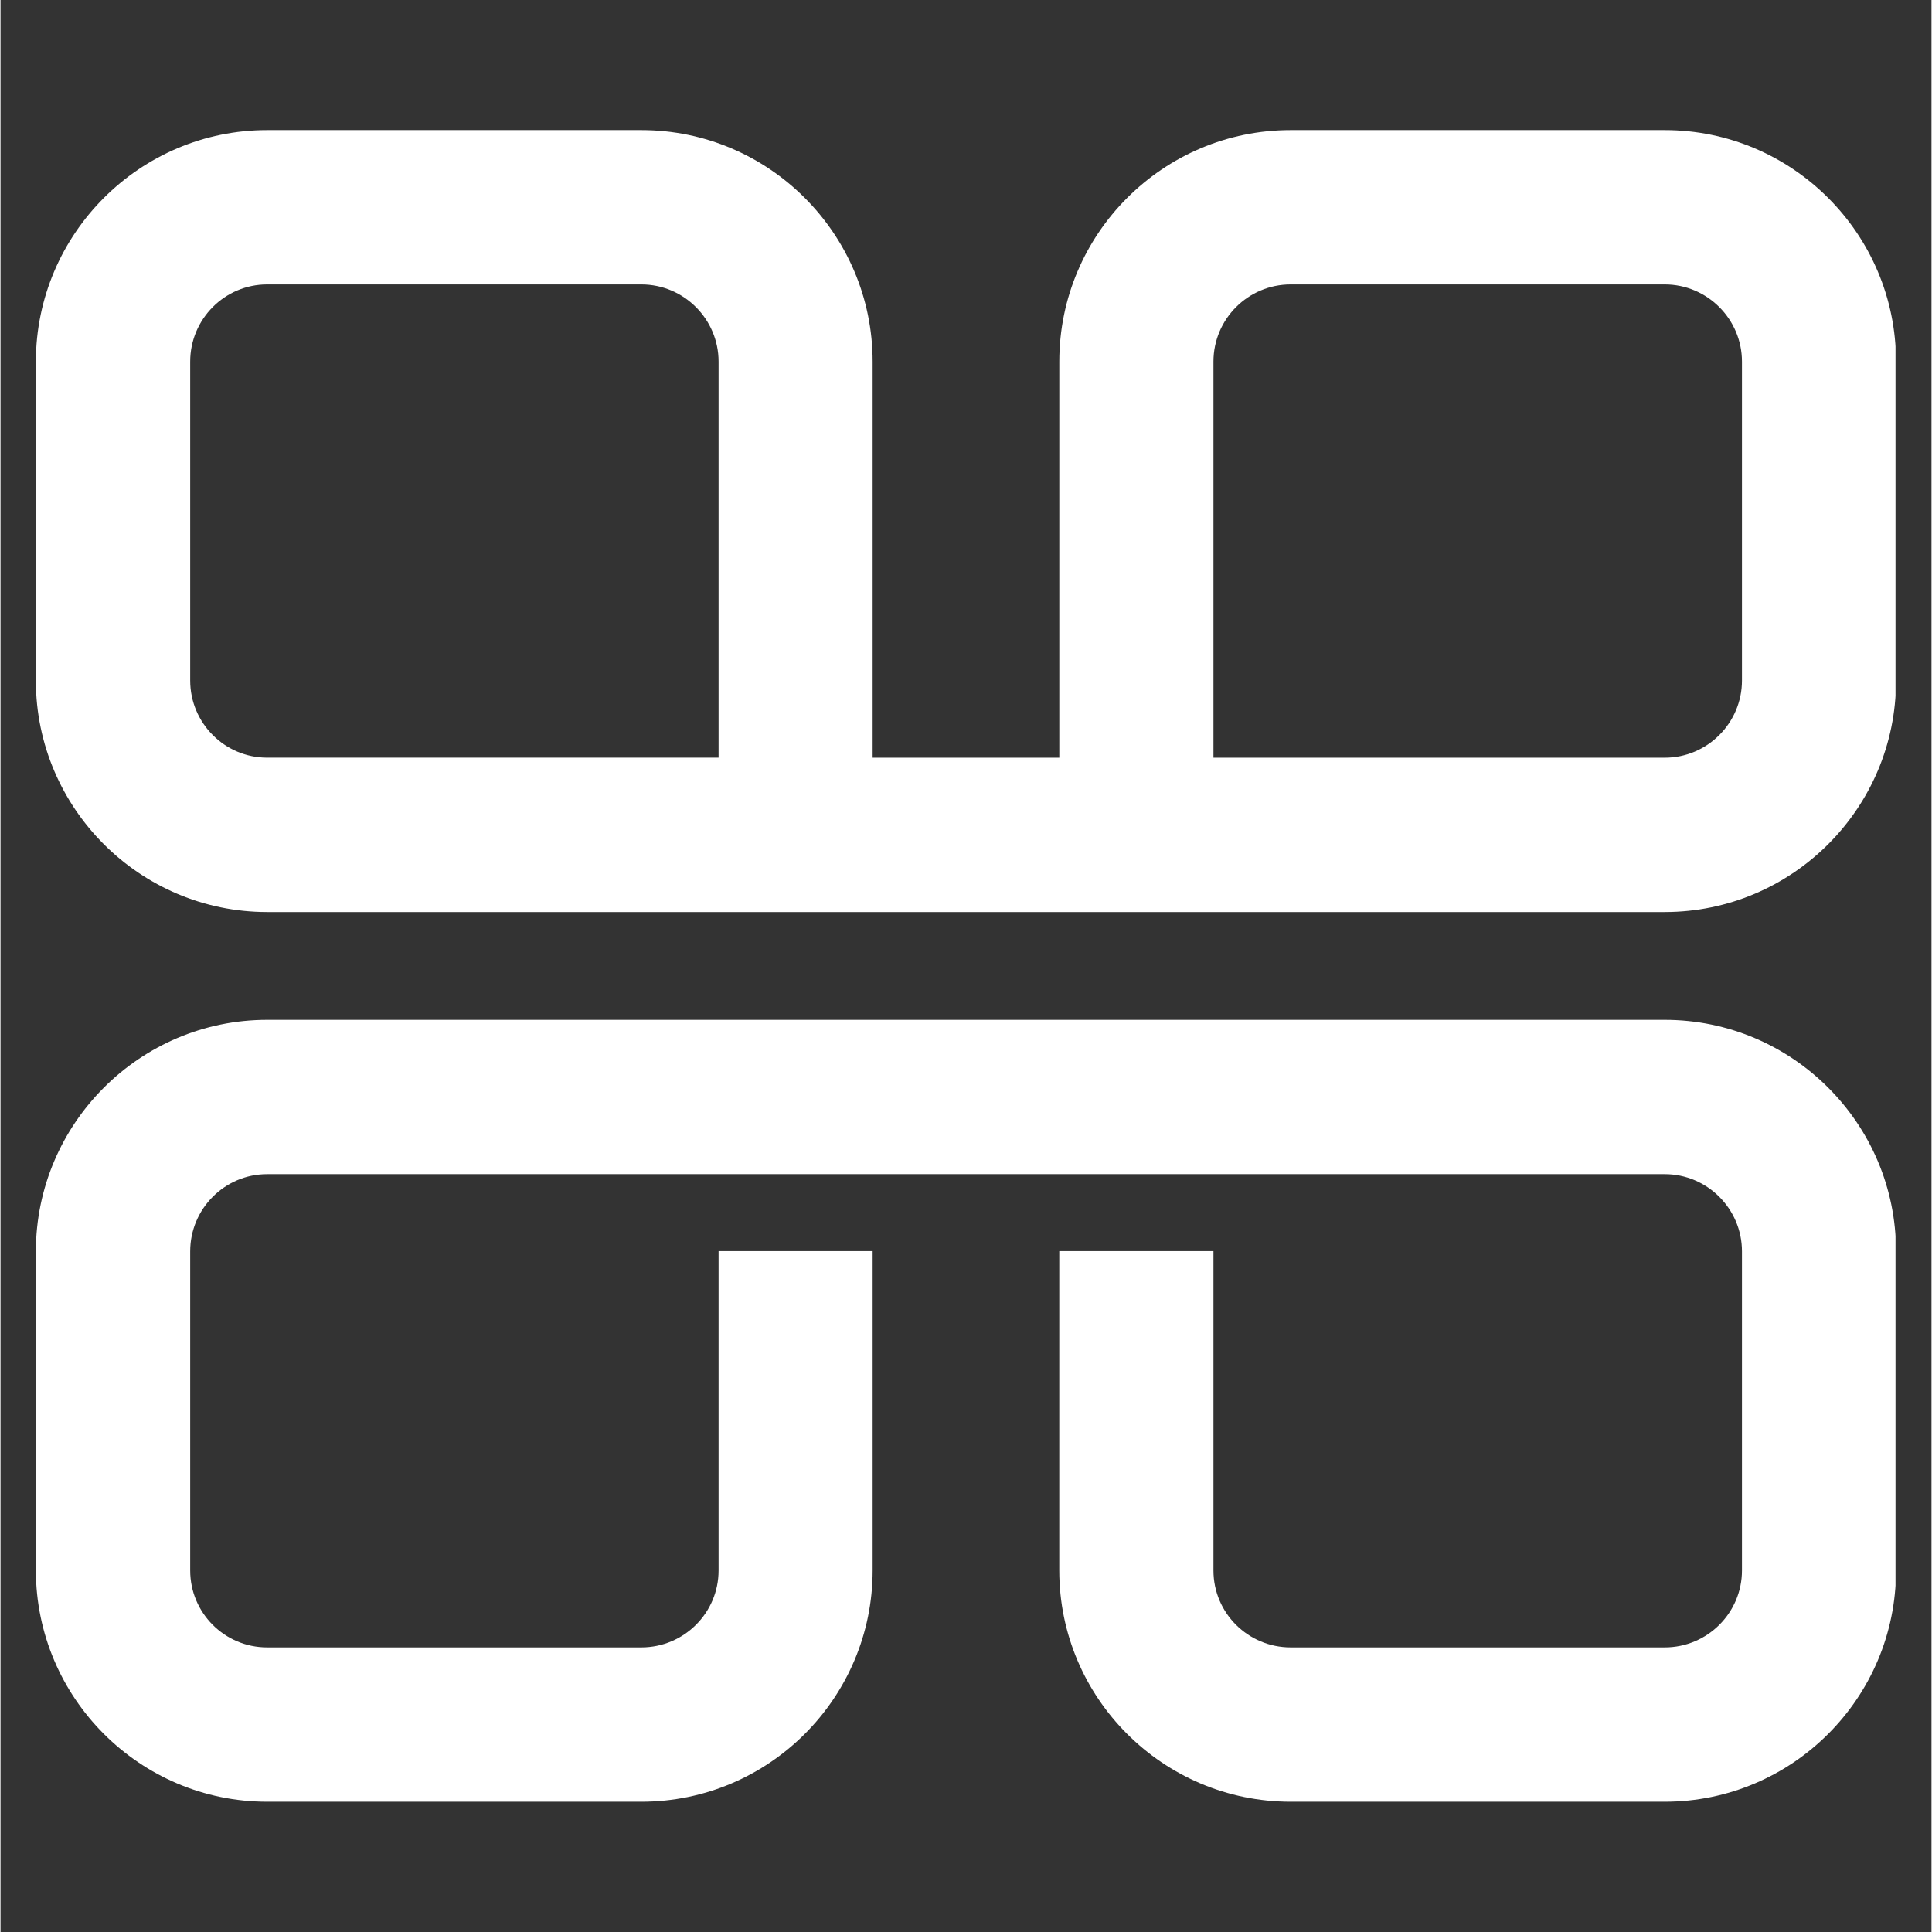 <svg version="1.0" preserveAspectRatio="xMidYMid meet" height="300" viewBox="0 0 224.88 225" zoomAndPan="magnify" width="300" xmlns:xlink="http://www.w3.org/1999/xlink" xmlns="http://www.w3.org/2000/svg"><rect x="0" y="0" width="224.88" height="225" fill="#333333" stroke="none"/><defs><clipPath id="145d897e4f"><path clip-rule="nonzero" d="M 4.059 15.152 L 220.691 15.152 L 220.691 210 L 4.059 210 Z M 4.059 15.152"></path></clipPath></defs><g clip-path="url(#145d897e4f)"><path fill-rule="nonzero" fill-opacity="1" d="M 31.051 118.77 L 193.816 118.77 C 208.668 118.77 220.75 130.855 220.75 145.703 L 220.75 182.895 C 220.75 197.746 208.668 209.828 193.816 209.828 L 150.25 209.828 C 135.387 209.828 123.301 197.746 123.301 182.895 L 123.301 145.703 L 141.258 145.703 L 141.258 182.895 C 141.258 187.844 145.285 191.855 150.25 191.855 L 193.816 191.855 C 198.77 191.855 202.809 187.844 202.809 182.895 L 202.809 145.73 C 202.809 140.781 198.77 136.742 193.816 136.742 L 31.051 136.742 C 26.102 136.742 22.09 140.781 22.09 145.73 L 22.09 182.895 C 22.09 187.844 26.102 191.855 31.051 191.855 L 74.633 191.855 C 79.586 191.855 83.625 187.844 83.625 182.895 L 83.625 145.703 L 101.566 145.703 L 101.566 182.895 C 101.566 197.746 89.484 209.828 74.633 209.828 L 31.051 209.828 C 16.219 209.828 4.148 197.746 4.117 182.895 L 4.117 145.703 C 4.148 130.852 16.219 118.77 31.051 118.77 Z M 220.75 42.086 L 220.75 79.312 C 220.738 94.129 208.668 106.215 193.816 106.215 L 31.051 106.215 C 16.219 106.215 4.148 94.129 4.117 79.312 L 4.117 42.086 C 4.148 27.234 16.219 15.152 31.051 15.152 L 74.633 15.152 C 89.484 15.152 101.566 27.234 101.566 42.113 L 101.566 88.242 L 123.305 88.242 L 123.305 42.113 C 123.305 27.234 135.387 15.152 150.25 15.152 L 193.816 15.152 C 208.668 15.152 220.742 27.234 220.75 42.086 Z M 31.051 88.238 L 83.625 88.238 L 83.625 42.113 C 83.625 37.164 79.586 33.125 74.633 33.125 L 31.051 33.125 C 26.102 33.125 22.09 37.164 22.09 42.113 L 22.09 79.254 C 22.09 84.199 26.102 88.238 31.051 88.238 Z M 202.809 42.113 C 202.809 37.164 198.77 33.125 193.816 33.125 L 150.25 33.125 C 145.285 33.125 141.258 37.164 141.258 42.113 L 141.258 88.242 L 193.816 88.242 C 198.77 88.242 202.809 84.203 202.809 79.254 Z M 202.809 42.113" fill="#ffffff"></path></g></svg>